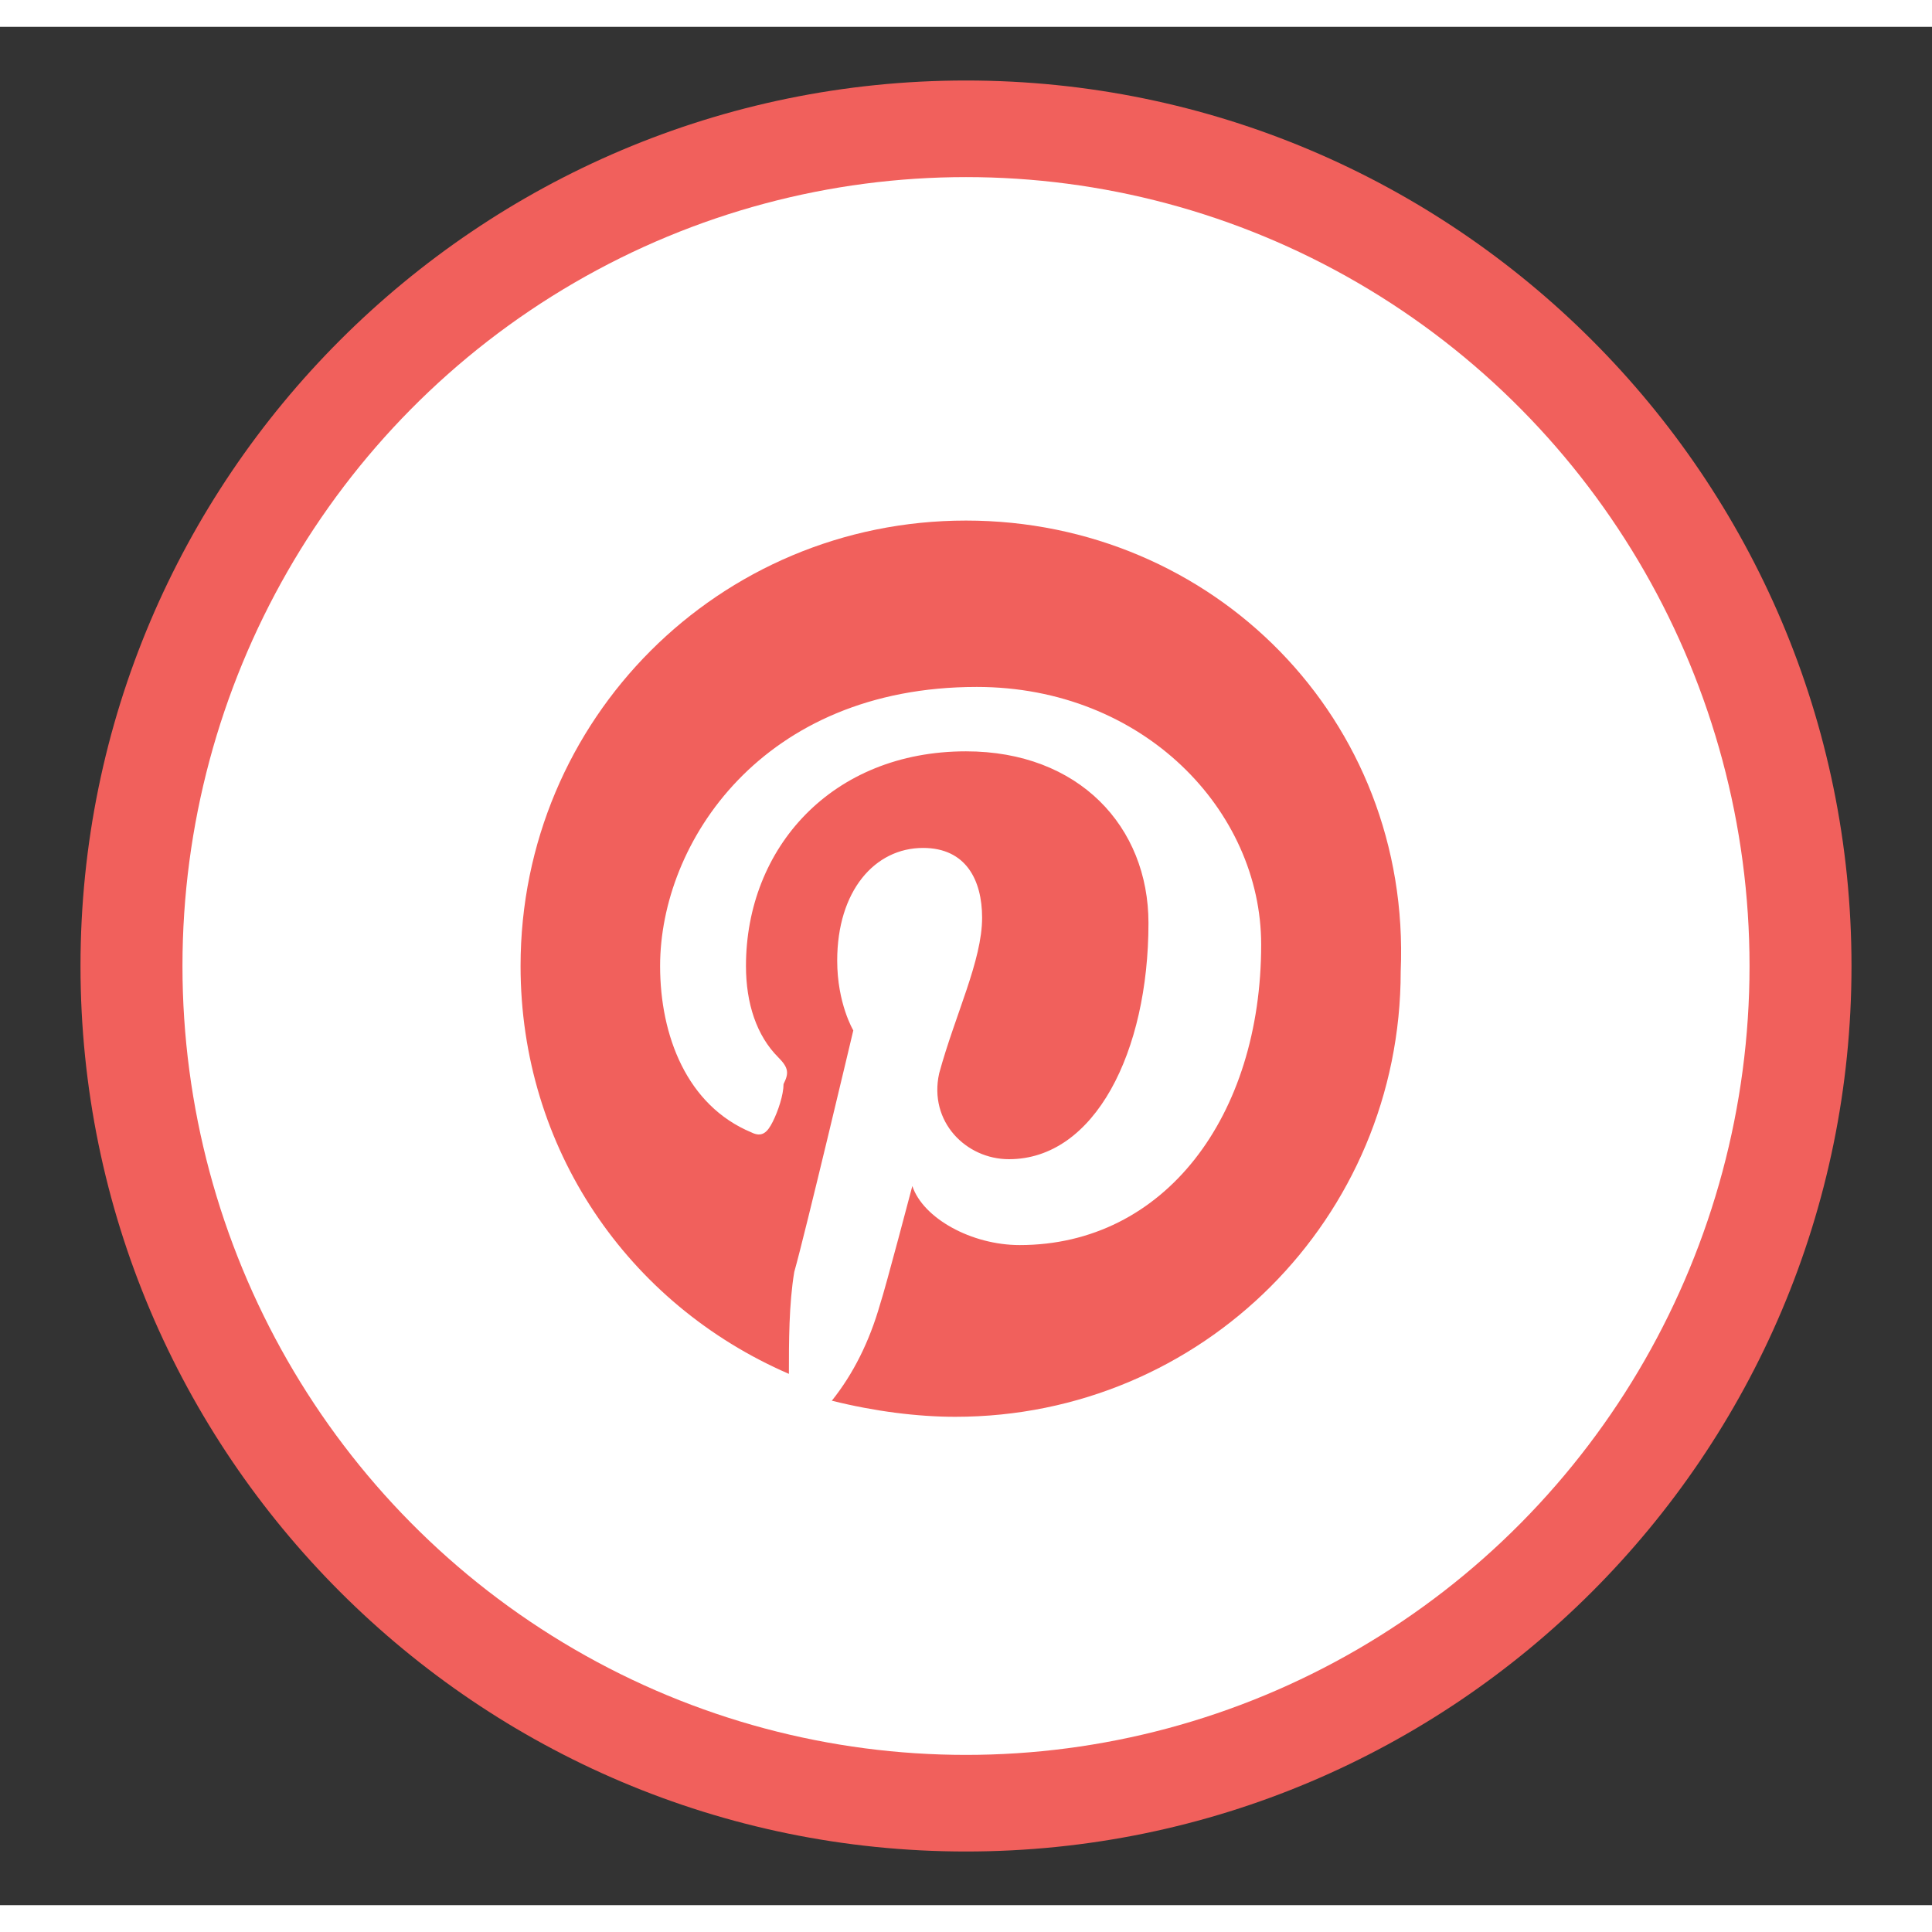 <?xml version="1.0" encoding="utf-8"?>
<!-- Generator: Adobe Illustrator 19.0.1, SVG Export Plug-In . SVG Version: 6.00 Build 0)  -->
<svg height="35" width="35" version="1.1" id="Layer_1" xmlns="http://www.w3.org/2000/svg" xmlns:xlink="http://www.w3.org/1999/xlink" x="0px" y="0px"
	 viewBox="-287 379 36 35" style="enable-background:new -287 379 36 35;" xml:space="preserve">

<rect x="-287" y="379" width="36" height="35" fill="#333333" stroke="none"/>

<path fill="#f1605c" class="pinterestS" d="M-269,413c9.1,0,16.5-7.4,16.5-16.5S-259.9,380-269,380s-16.5,7.4-16.5,16.5S-278.1,413-269,413"/>
<ellipse fill="#ffffff" class="pinterestB" cx="-269" cy="396.5" rx="14.6" ry="14.7"/>
<path fill="#f1605c" class="pinterestL" d="M-269,388.2c-4.6,0-8.3,3.7-8.3,8.3c0,3.4,2,6.3,5,7.6c0-0.6,0-1.3,0.1-1.9
		c0.2-0.7,1.1-4.5,1.1-4.5s-0.3-0.5-0.3-1.3c0-1.3,0.7-2.1,1.6-2.1c0.8,0,1.1,0.6,1.1,1.3c0,0.8-0.5,1.8-0.8,2.9
		c-0.2,0.9,0.5,1.6,1.3,1.6c1.6,0,2.6-2,2.6-4.4c0-1.8-1.3-3.2-3.4-3.2c-2.5,0-4.1,1.8-4.1,4c0,0.7,0.2,1.3,0.6,1.7
		c0.2,0.2,0.2,0.3,0.1,0.5c0,0.2-0.1,0.5-0.2,0.7c-0.1,0.2-0.2,0.3-0.4,0.2c-1.2-0.5-1.7-1.8-1.7-3.1c0-2.3,1.9-5.2,5.9-5.2
		c3.1,0,5.3,2.3,5.3,4.8c0,3.2-1.8,5.6-4.5,5.6c-0.9,0-1.8-0.5-2-1.1c0,0-0.5,1.9-0.6,2.2c-0.2,0.7-0.5,1.3-0.9,1.8
		c0.8,0.2,1.6,0.3,2.3,0.3c4.6,0,8.3-3.7,8.3-8.3C-260.7,391.9-264.4,388.2-269,388.2"/>
</svg>